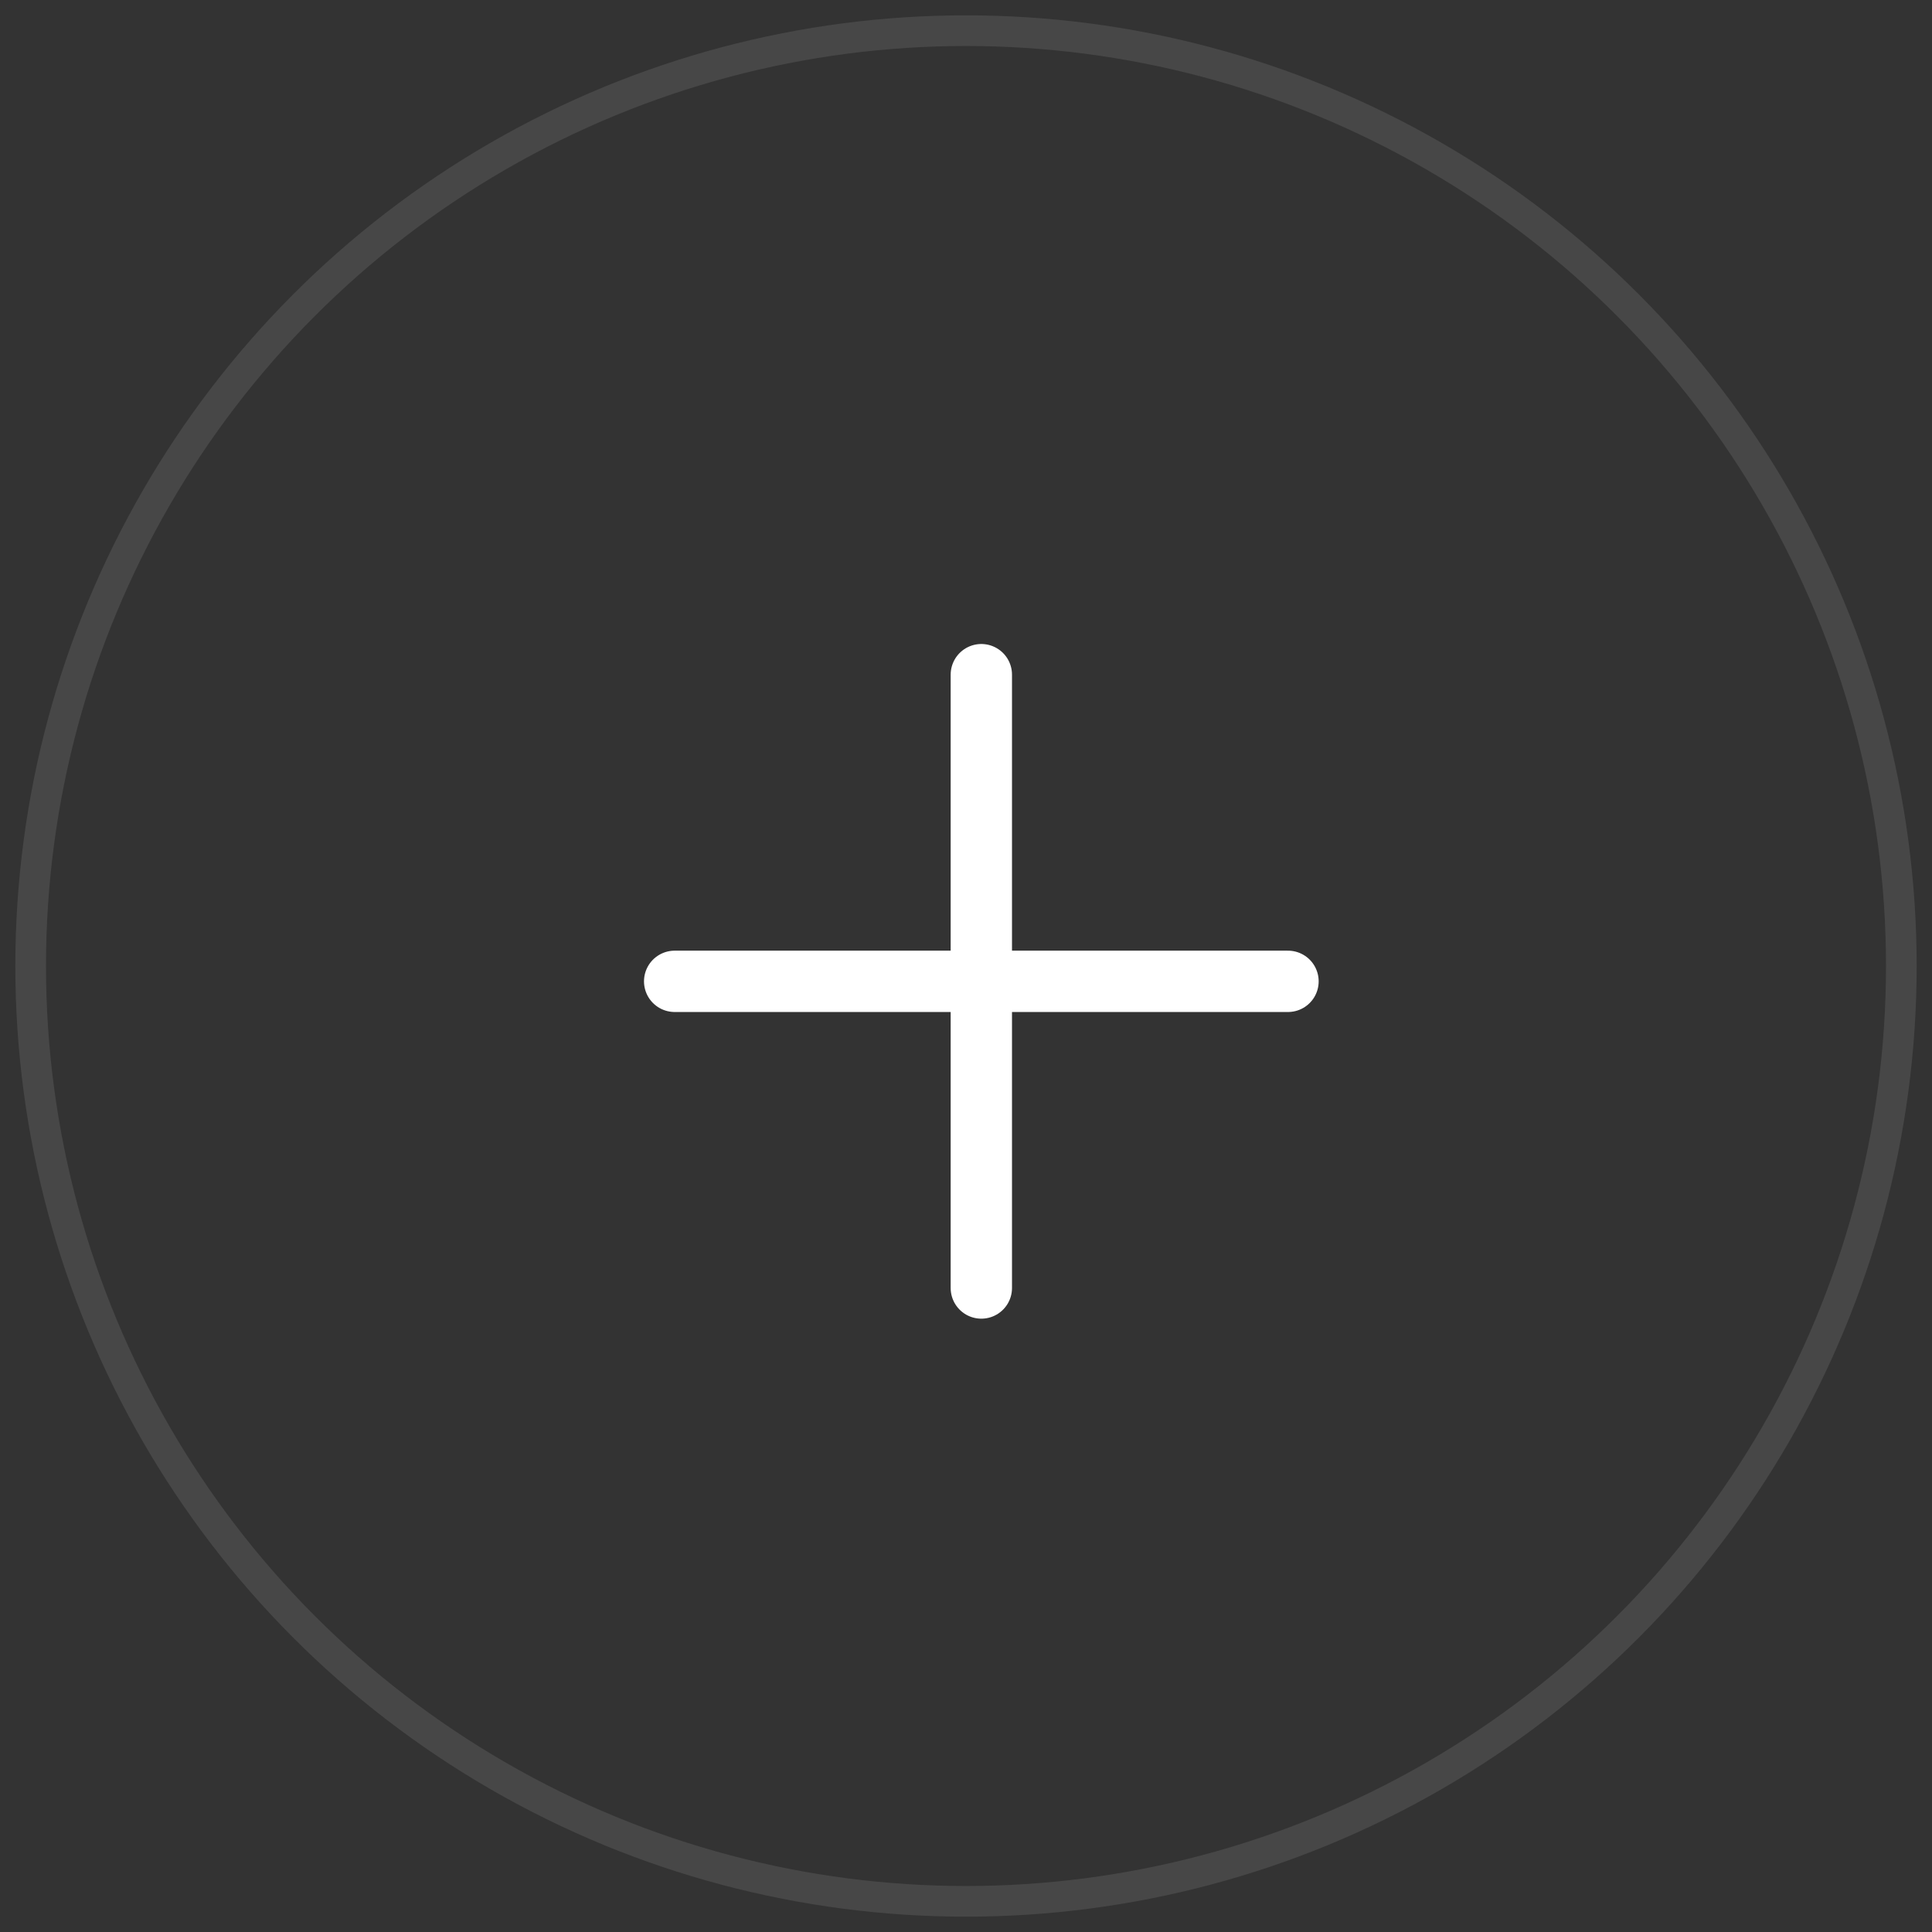 <svg width="63" height="63" viewBox="0 0 63 63" fill="none" xmlns="http://www.w3.org/2000/svg">
<rect x="0" y="0" width="63" height="63" fill="#333333" stroke="none"/>
<circle cx="31.5" cy="31.5" r="30.5" stroke="white" stroke-opacity="0.1"/>
<path d="M32 22V42M22 32H42" stroke="white" stroke-width="2" stroke-linecap="round" stroke-linejoin="round"/>
</svg>
